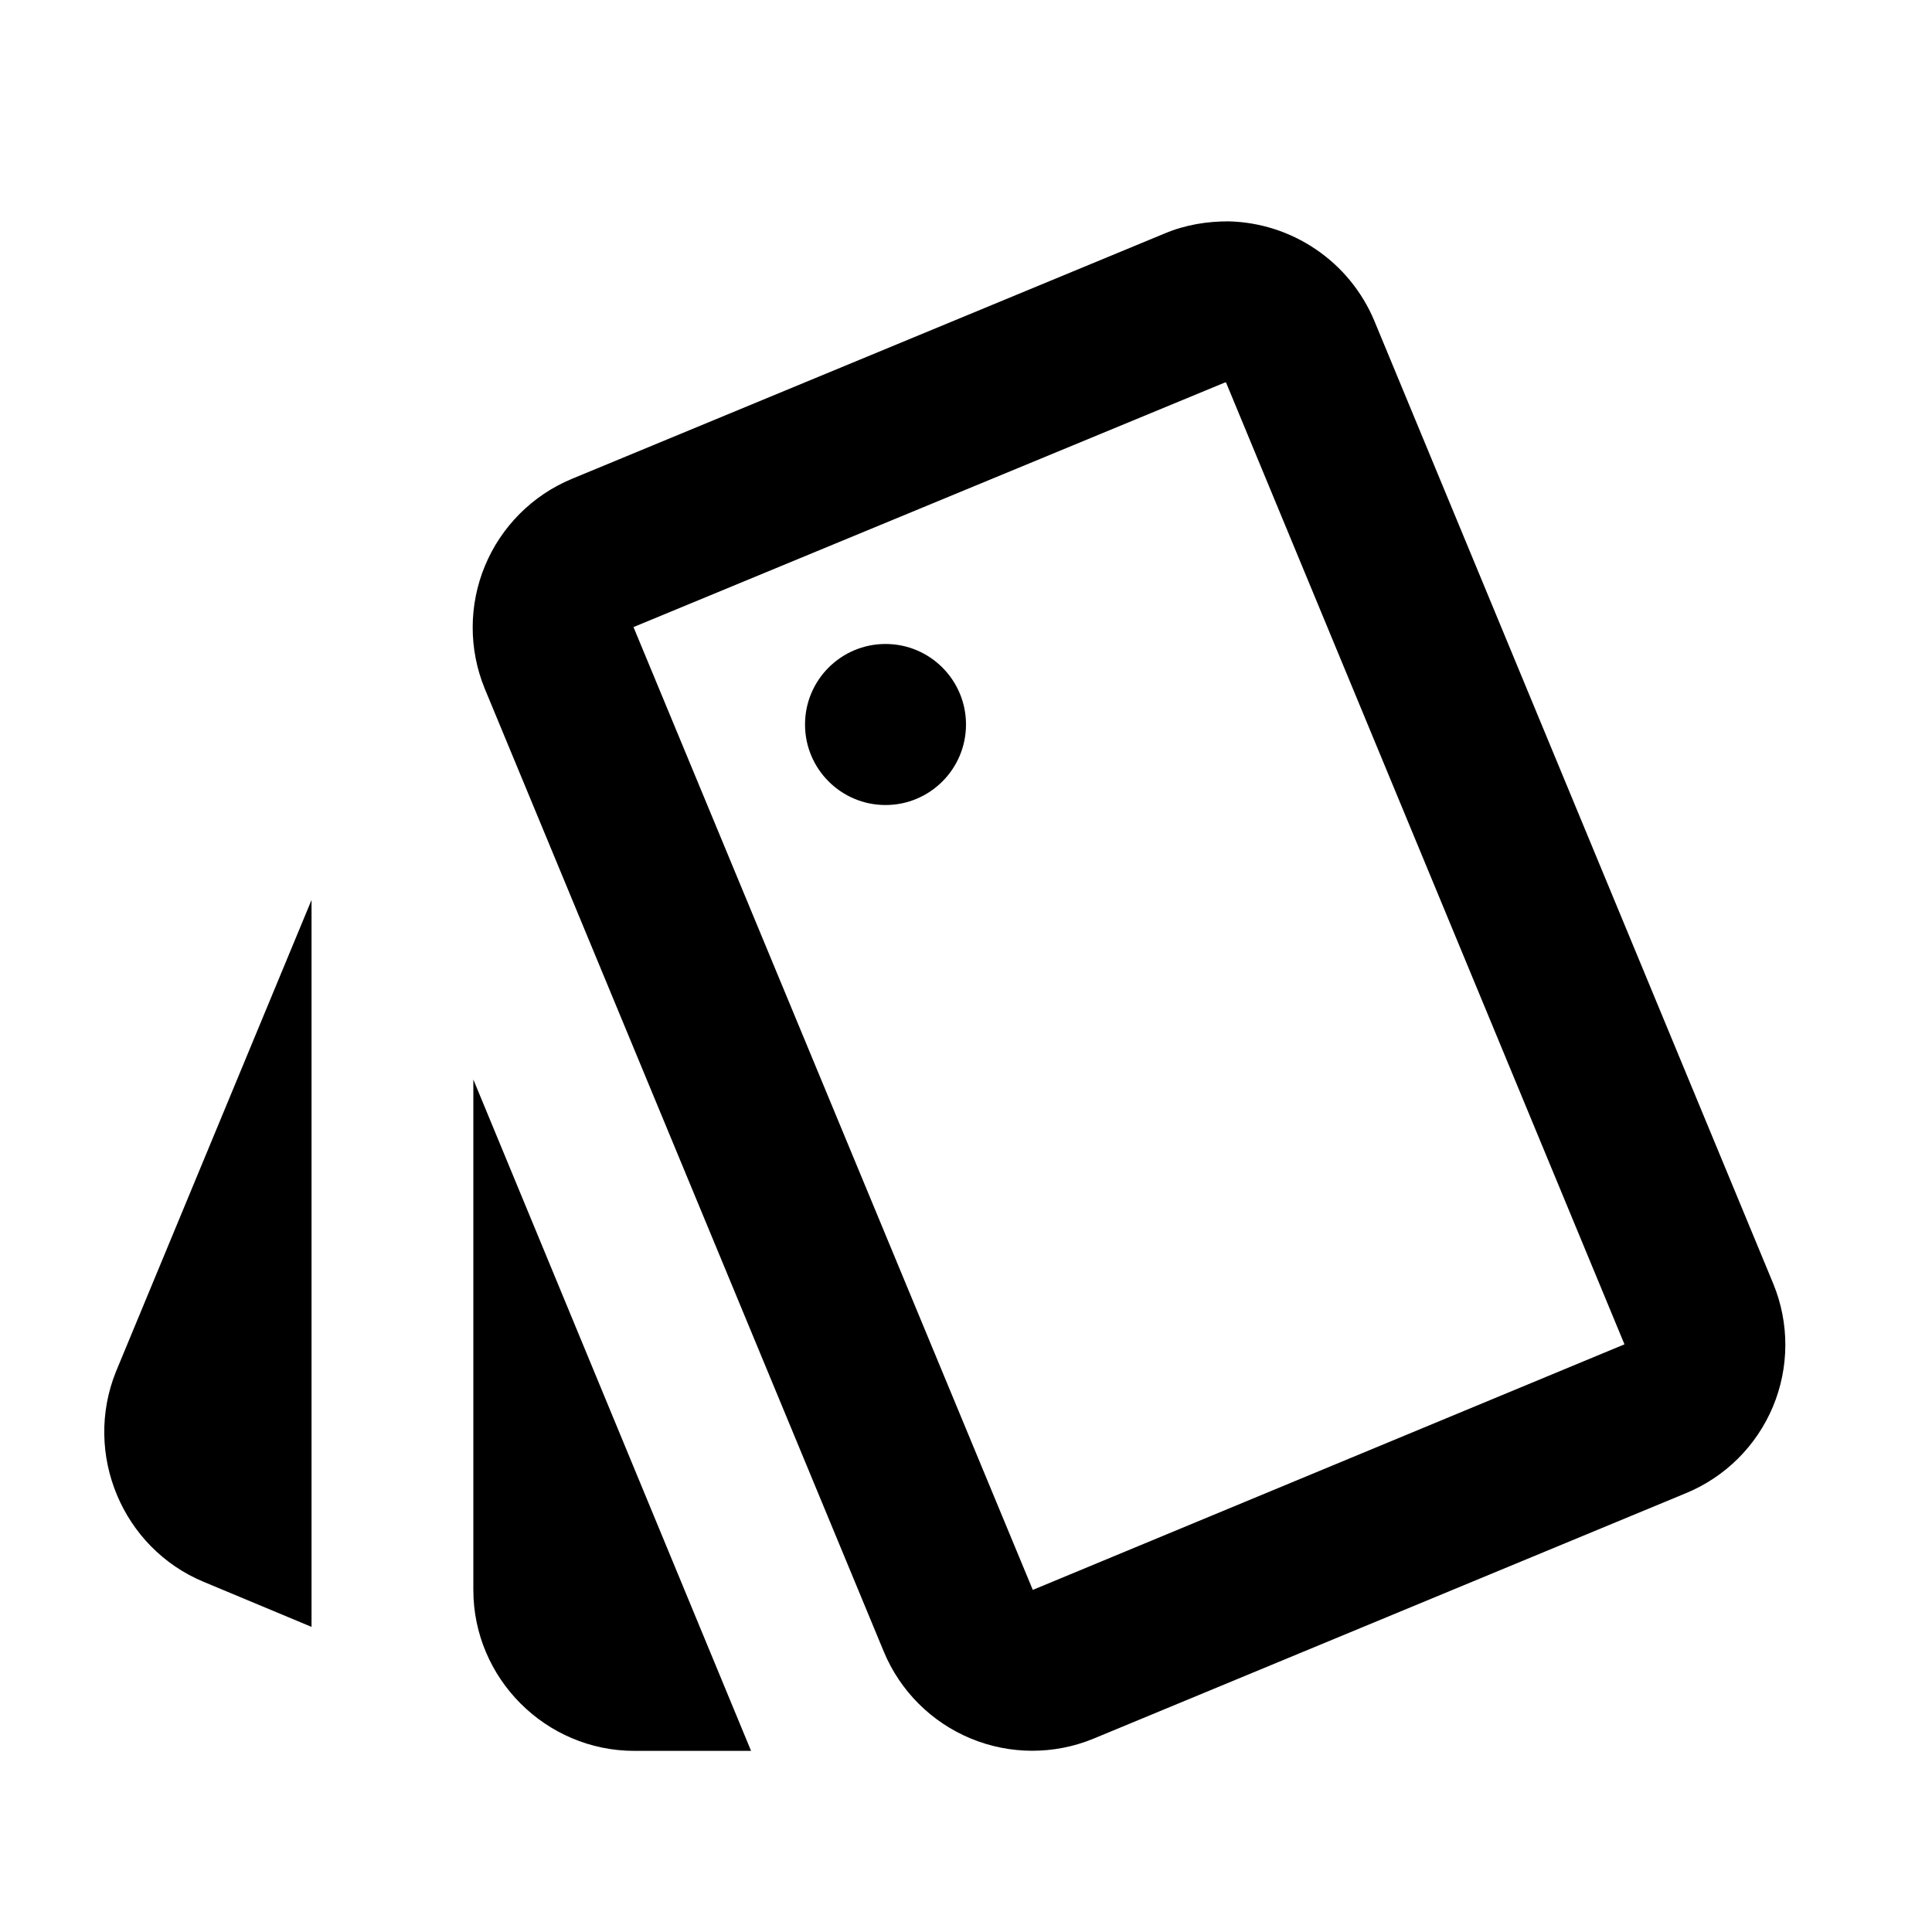 <svg width="28" height="28" viewBox="0 0 28 28" fill="none" xmlns="http://www.w3.org/2000/svg">
<path d="M2.951 22.925L4.515 23.578V13.043L1.68 19.88C1.202 21.07 1.773 22.435 2.951 22.925ZM25.701 18.608L19.915 4.643C19.739 4.226 19.446 3.868 19.071 3.614C18.696 3.359 18.256 3.218 17.803 3.208C17.5 3.208 17.185 3.255 16.881 3.383L8.283 6.942C7.716 7.179 7.265 7.631 7.029 8.199C6.793 8.767 6.791 9.405 7.023 9.975L12.81 23.94C13.047 24.508 13.499 24.959 14.067 25.195C14.635 25.431 15.274 25.433 15.843 25.2L24.43 21.642C25.001 21.408 25.455 20.957 25.694 20.388C25.932 19.82 25.935 19.179 25.701 18.608ZM14.968 23.042L9.181 9.088L17.756 5.542H17.768L23.543 19.483L14.968 23.042Z" fill="black"/>
<path d="M12.834 11.667C13.478 11.667 14 11.144 14 10.5C14 9.856 13.478 9.333 12.834 9.333C12.189 9.333 11.667 9.856 11.667 10.5C11.667 11.144 12.189 11.667 12.834 11.667Z" fill="black"/>
<path d="M6.86 23.042C6.86 24.325 7.91 25.375 9.194 25.375H10.885L6.86 15.645V23.042Z" fill="black"/>
</svg>
